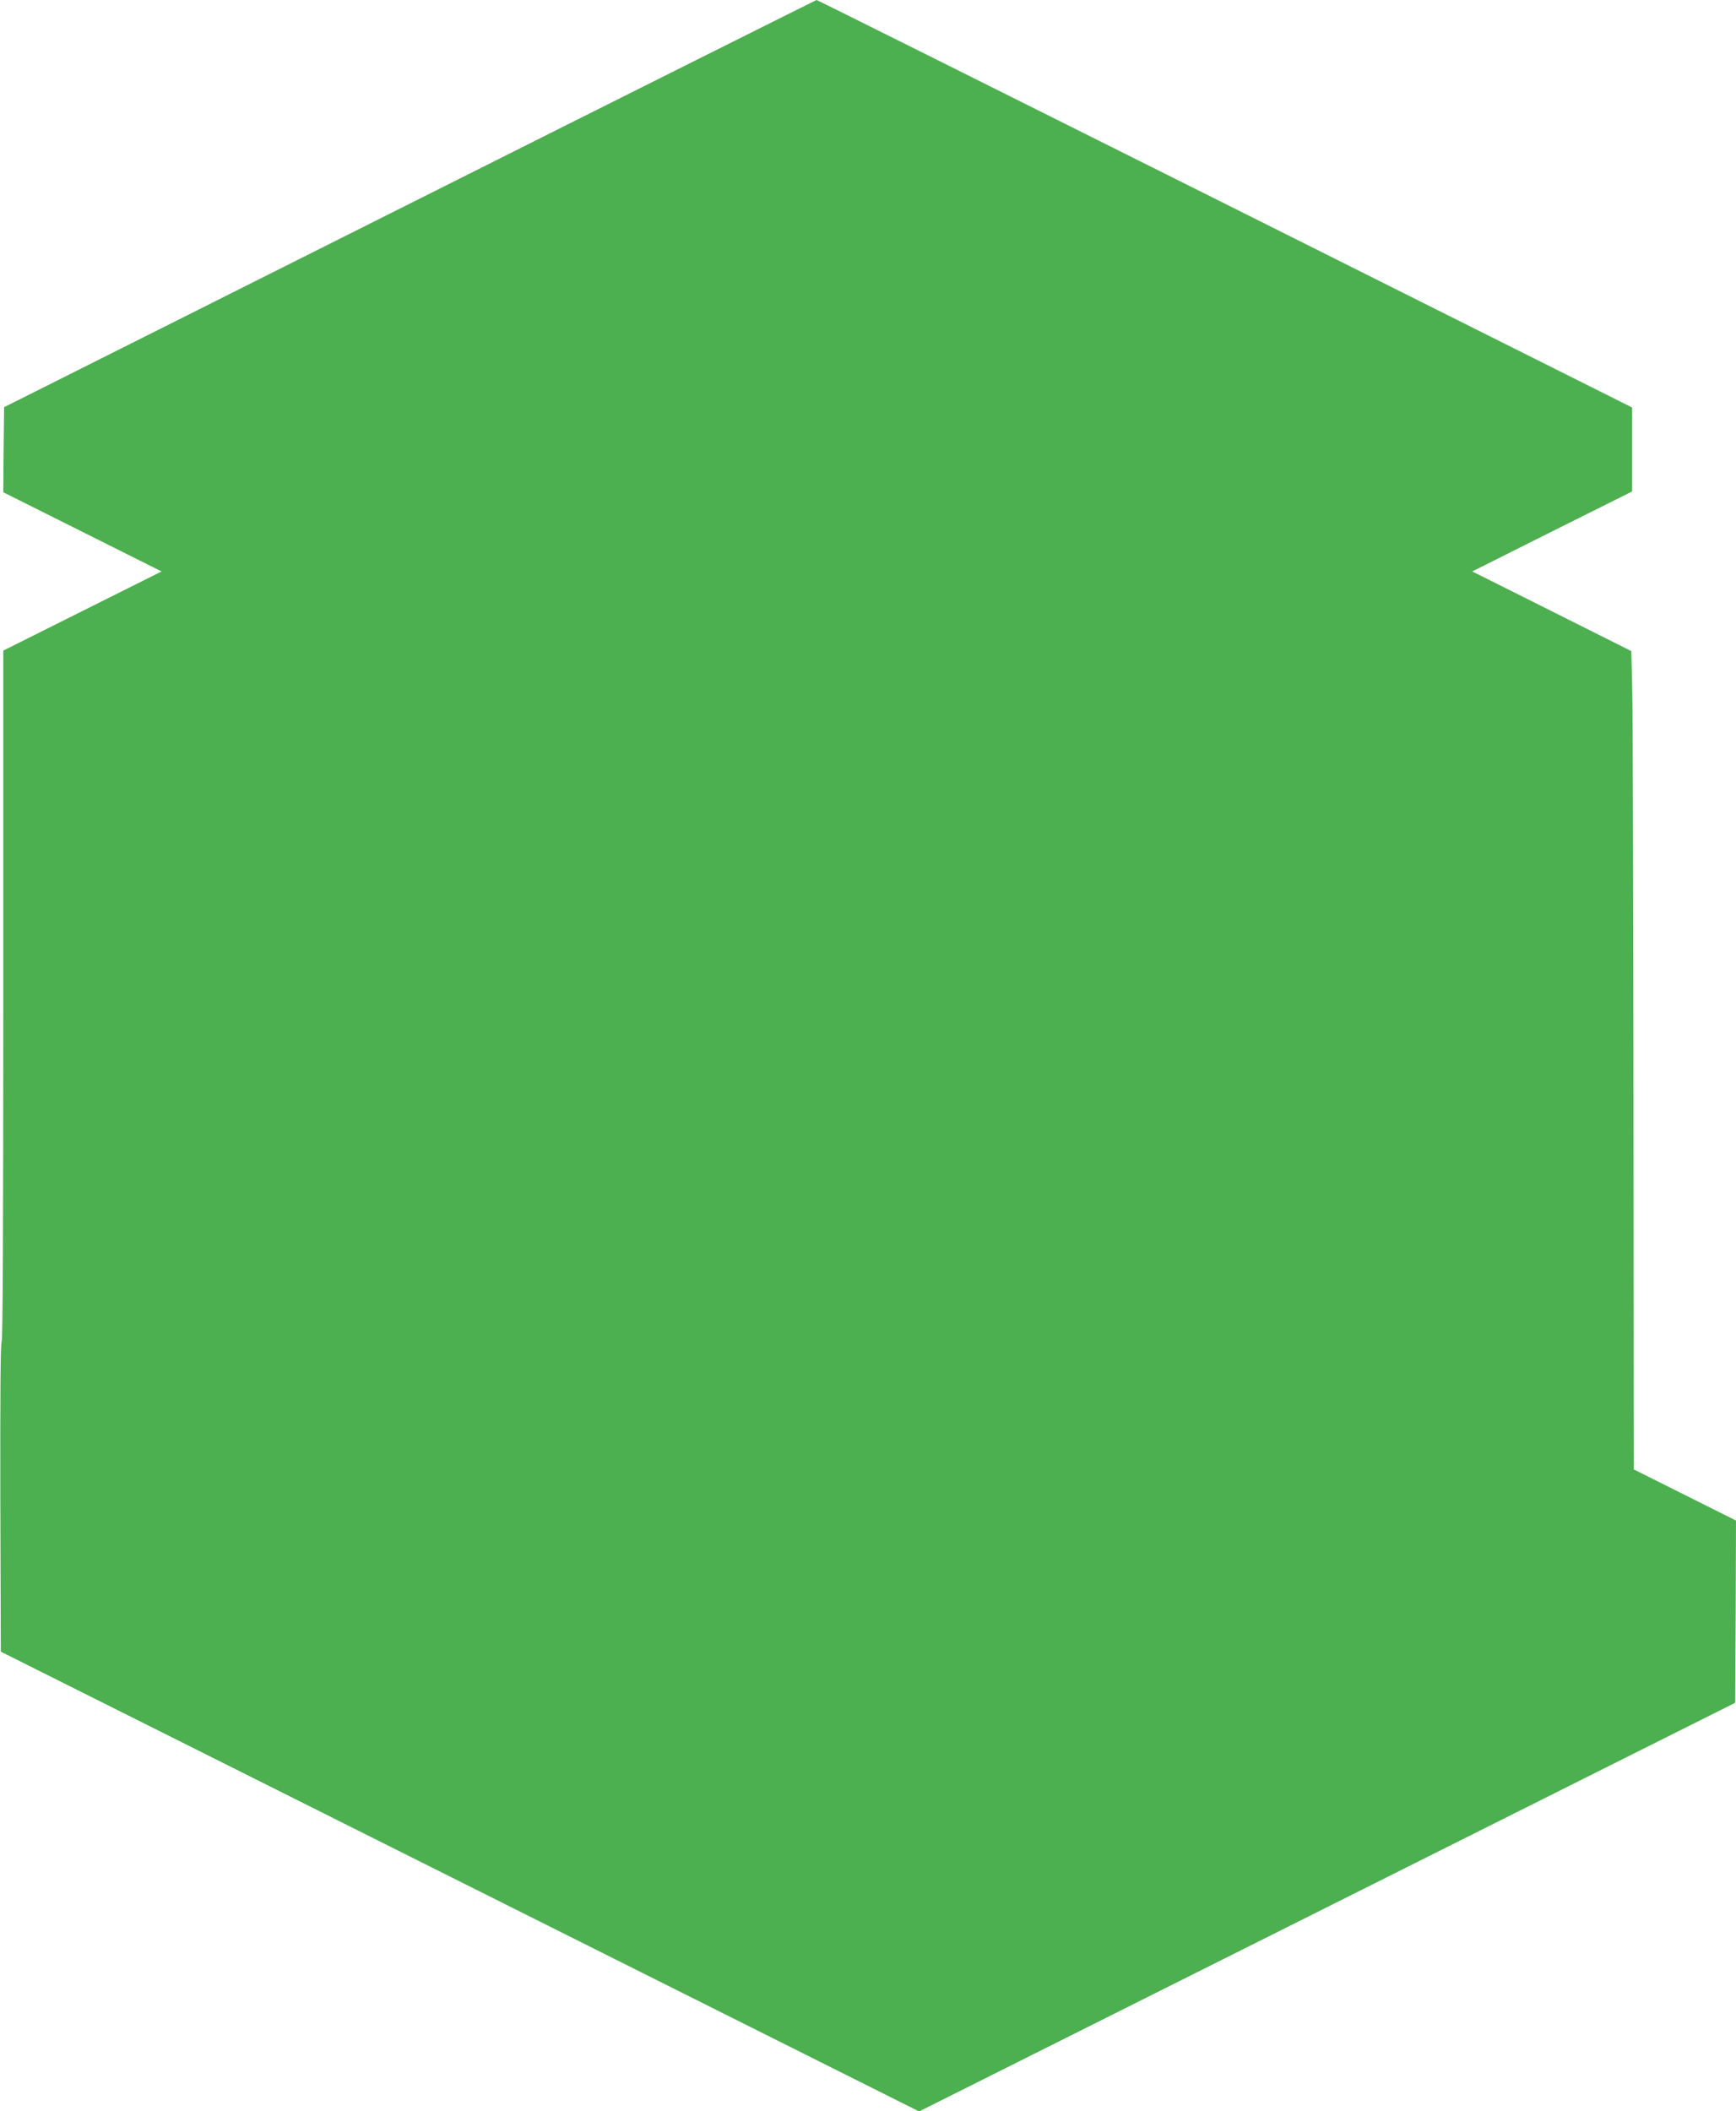 <?xml version="1.0" standalone="no"?>
<!DOCTYPE svg PUBLIC "-//W3C//DTD SVG 20010904//EN"
 "http://www.w3.org/TR/2001/REC-SVG-20010904/DTD/svg10.dtd">
<svg version="1.0" xmlns="http://www.w3.org/2000/svg"
 width="1053pt" height="1280pt" viewBox="0 0 1053 1280"
 preserveAspectRatio="xMidYMid meet">
<g transform="translate(0,1280) scale(0.1,-0.1)"
fill="#4caf50" stroke="none">
<path d="M2485 11565 l-2460 -1234 -3 -258 -2 -258 480 -240 480 -240 -480
-240 -480 -240 0 -2090 c0 -1388 -3 -2094 -10 -2101 -7 -7 -9 -328 -8 -945 l3
-934 2785 -1394 2785 -1394 2475 1239 2475 1239 3 552 2 553 -310 155 -310
155 -2 2233 c-1 1227 -4 2344 -7 2481 l-6 248 -483 242 -482 241 485 243 485
242 0 255 0 254 -2470 1236 c-1358 679 -2473 1235 -2477 1235 -4 -1 -1115
-556 -2468 -1235z"/>
</g>
</svg>
